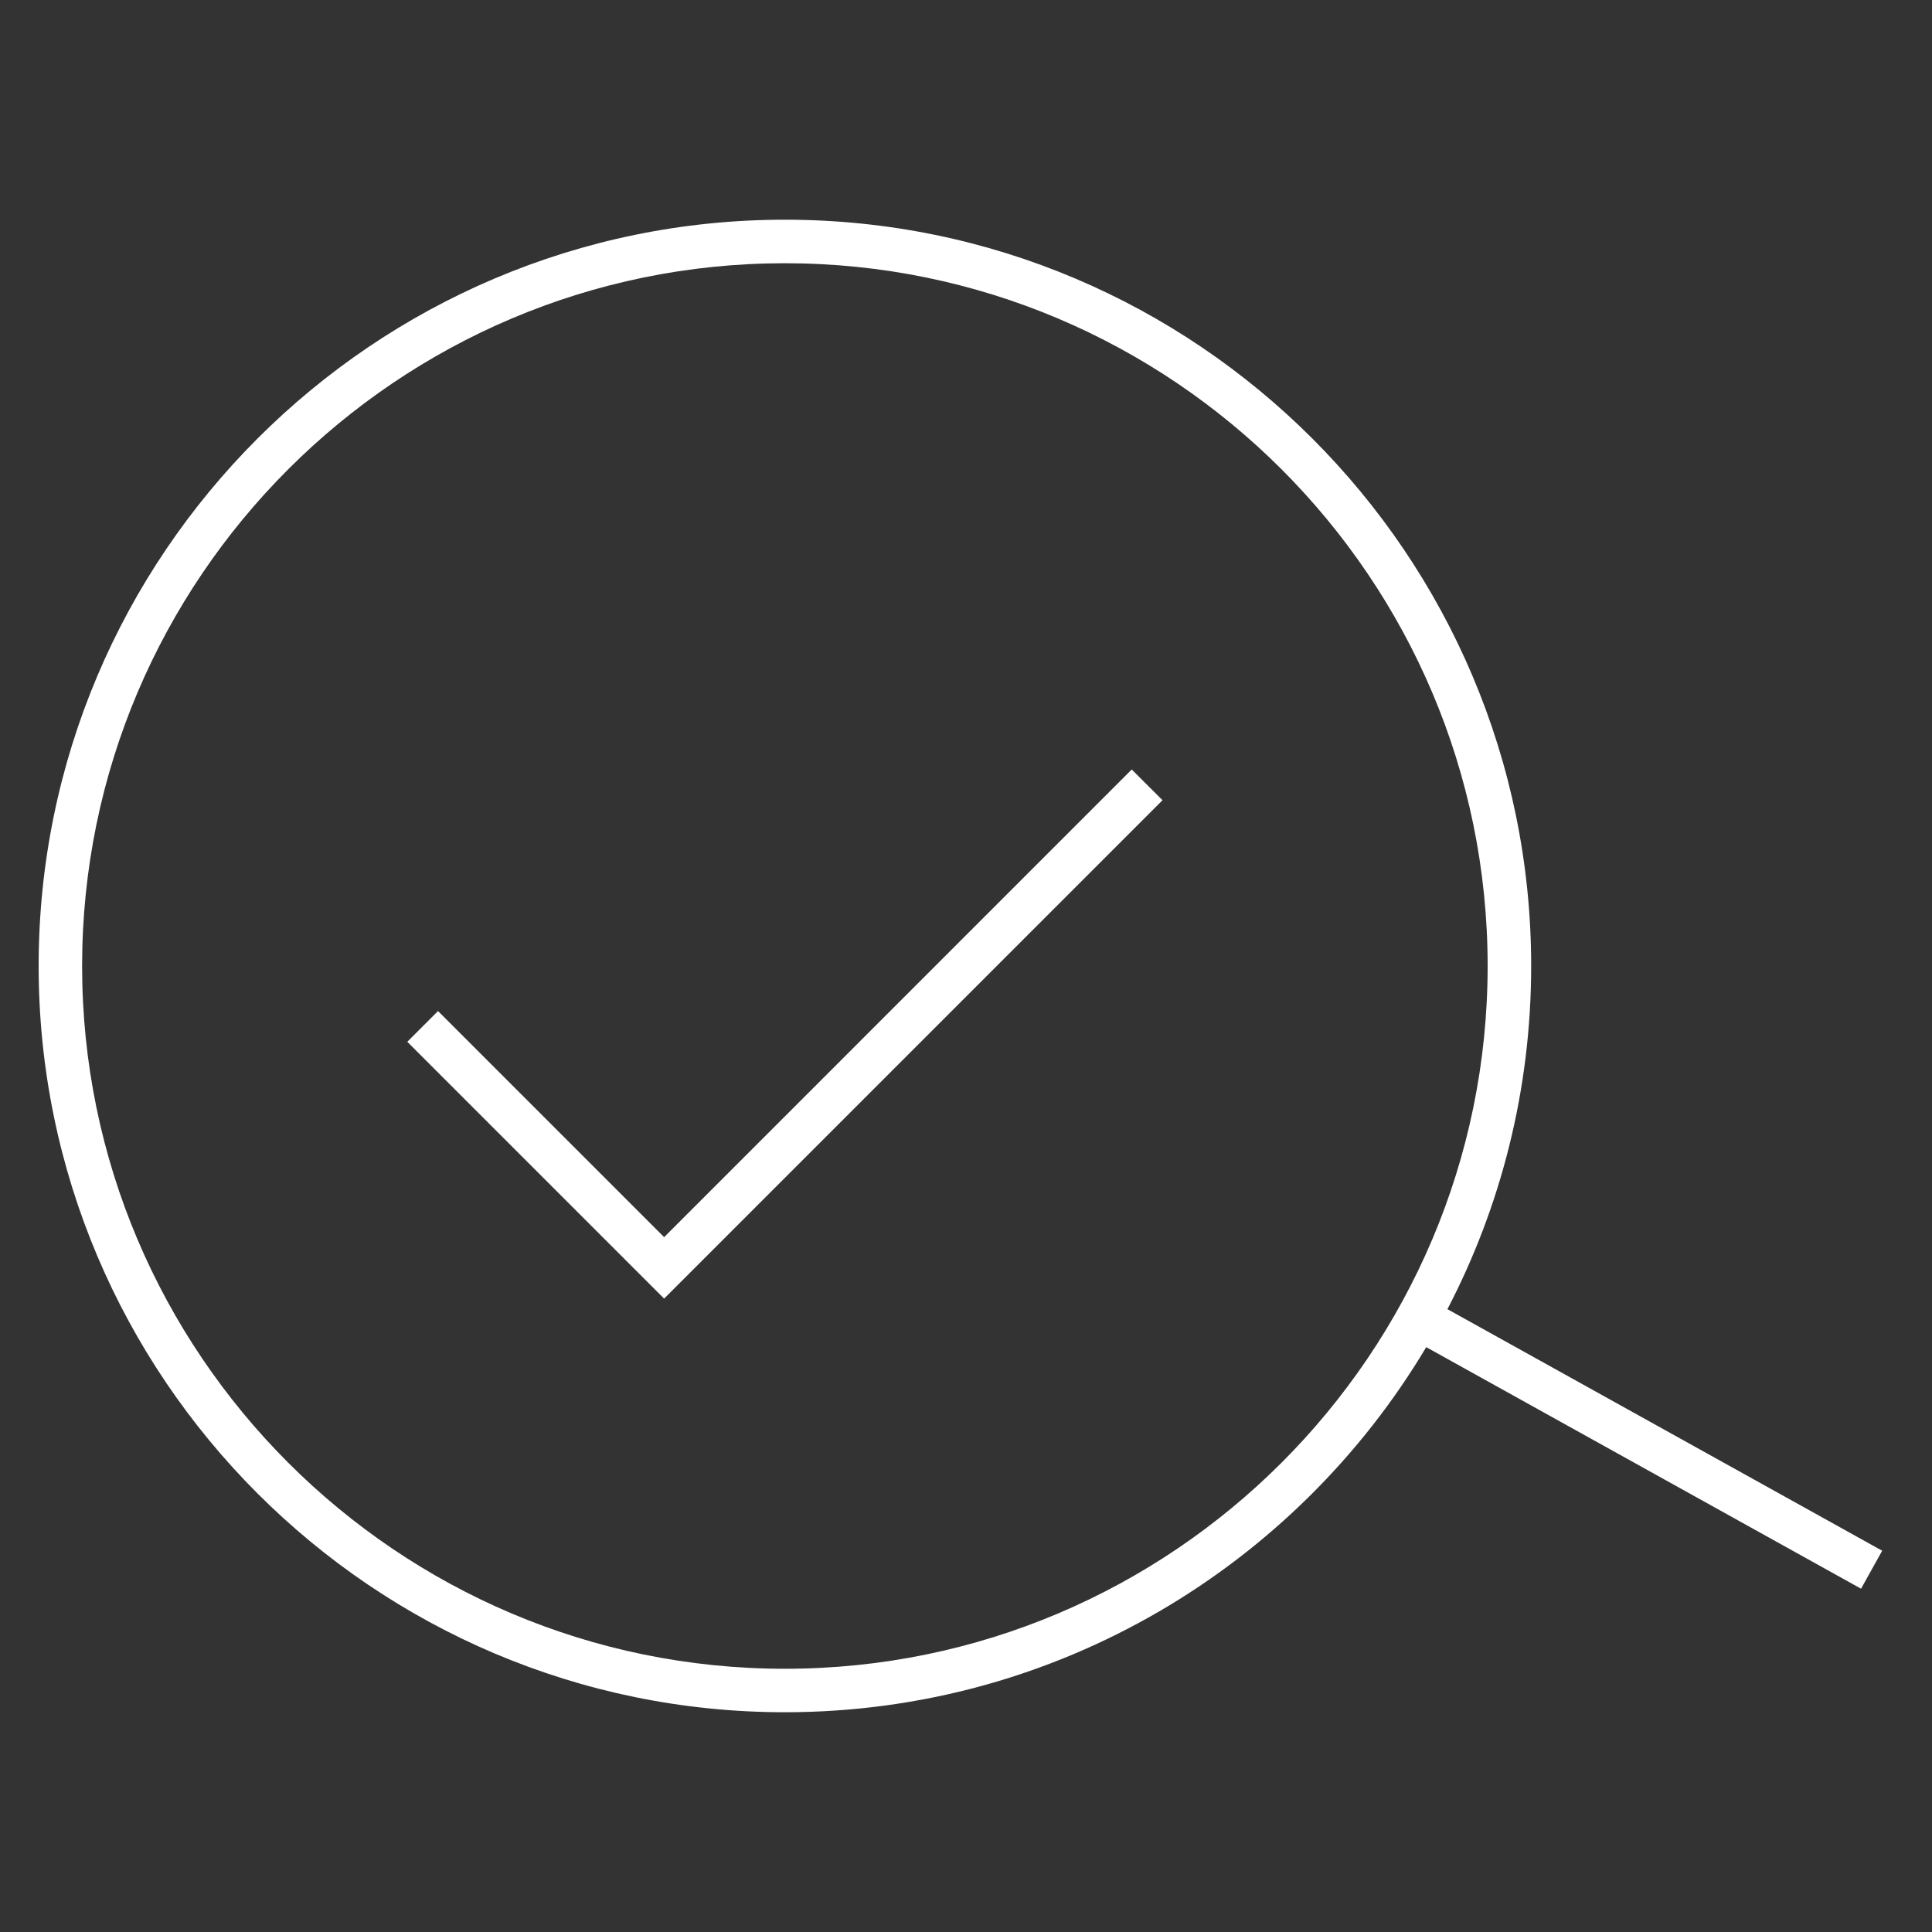 <!DOCTYPE svg PUBLIC "-//W3C//DTD SVG 1.1//EN" "http://www.w3.org/Graphics/SVG/1.1/DTD/svg11.dtd">
<!-- Uploaded to: SVG Repo, www.svgrepo.com, Transformed by: SVG Repo Mixer Tools -->
<svg fill="#ffffff" version="1.1" id="Layer_1" xmlns="http://www.w3.org/2000/svg" xmlns:xlink="http://www.w3.org/1999/xlink" viewBox="0 0 32 32" xml:space="preserve" width="800px" height="800px">
<rect x="0" y="0" width="32" height="32" fill="#333333" stroke="none"/>
<g id="SVGRepo_bgCarrier" stroke-width="0"/>
<g id="SVGRepo_tracerCarrier" stroke-linecap="round" stroke-linejoin="round"/>
<g id="SVGRepo_iconCarrier"> <path id="secure--search_1_" d="M11,21.509l-4.254-4.254l0.509-0.509L11,20.491l7.745-7.746l0.51,0.509L11,21.509z M23.623,22.313 l7.202,4.001l0.35-0.629l-7.201-4.001c0.886-1.702,1.387-3.637,1.387-5.685c0-6.815-5.545-12.36-12.36-12.36S0.64,9.185,0.64,16 S6.185,28.36,13,28.36C17.511,28.36,21.464,25.932,23.623,22.313z M24.64,16c0,6.418-5.222,11.64-11.64,11.64S1.36,22.418,1.36,16 S6.582,4.36,13,4.36S24.64,9.582,24.64,16z"/> <rect id="_Transparent_Rectangle" style="fill:none;" width="32" height="32"/> </g>
</svg>